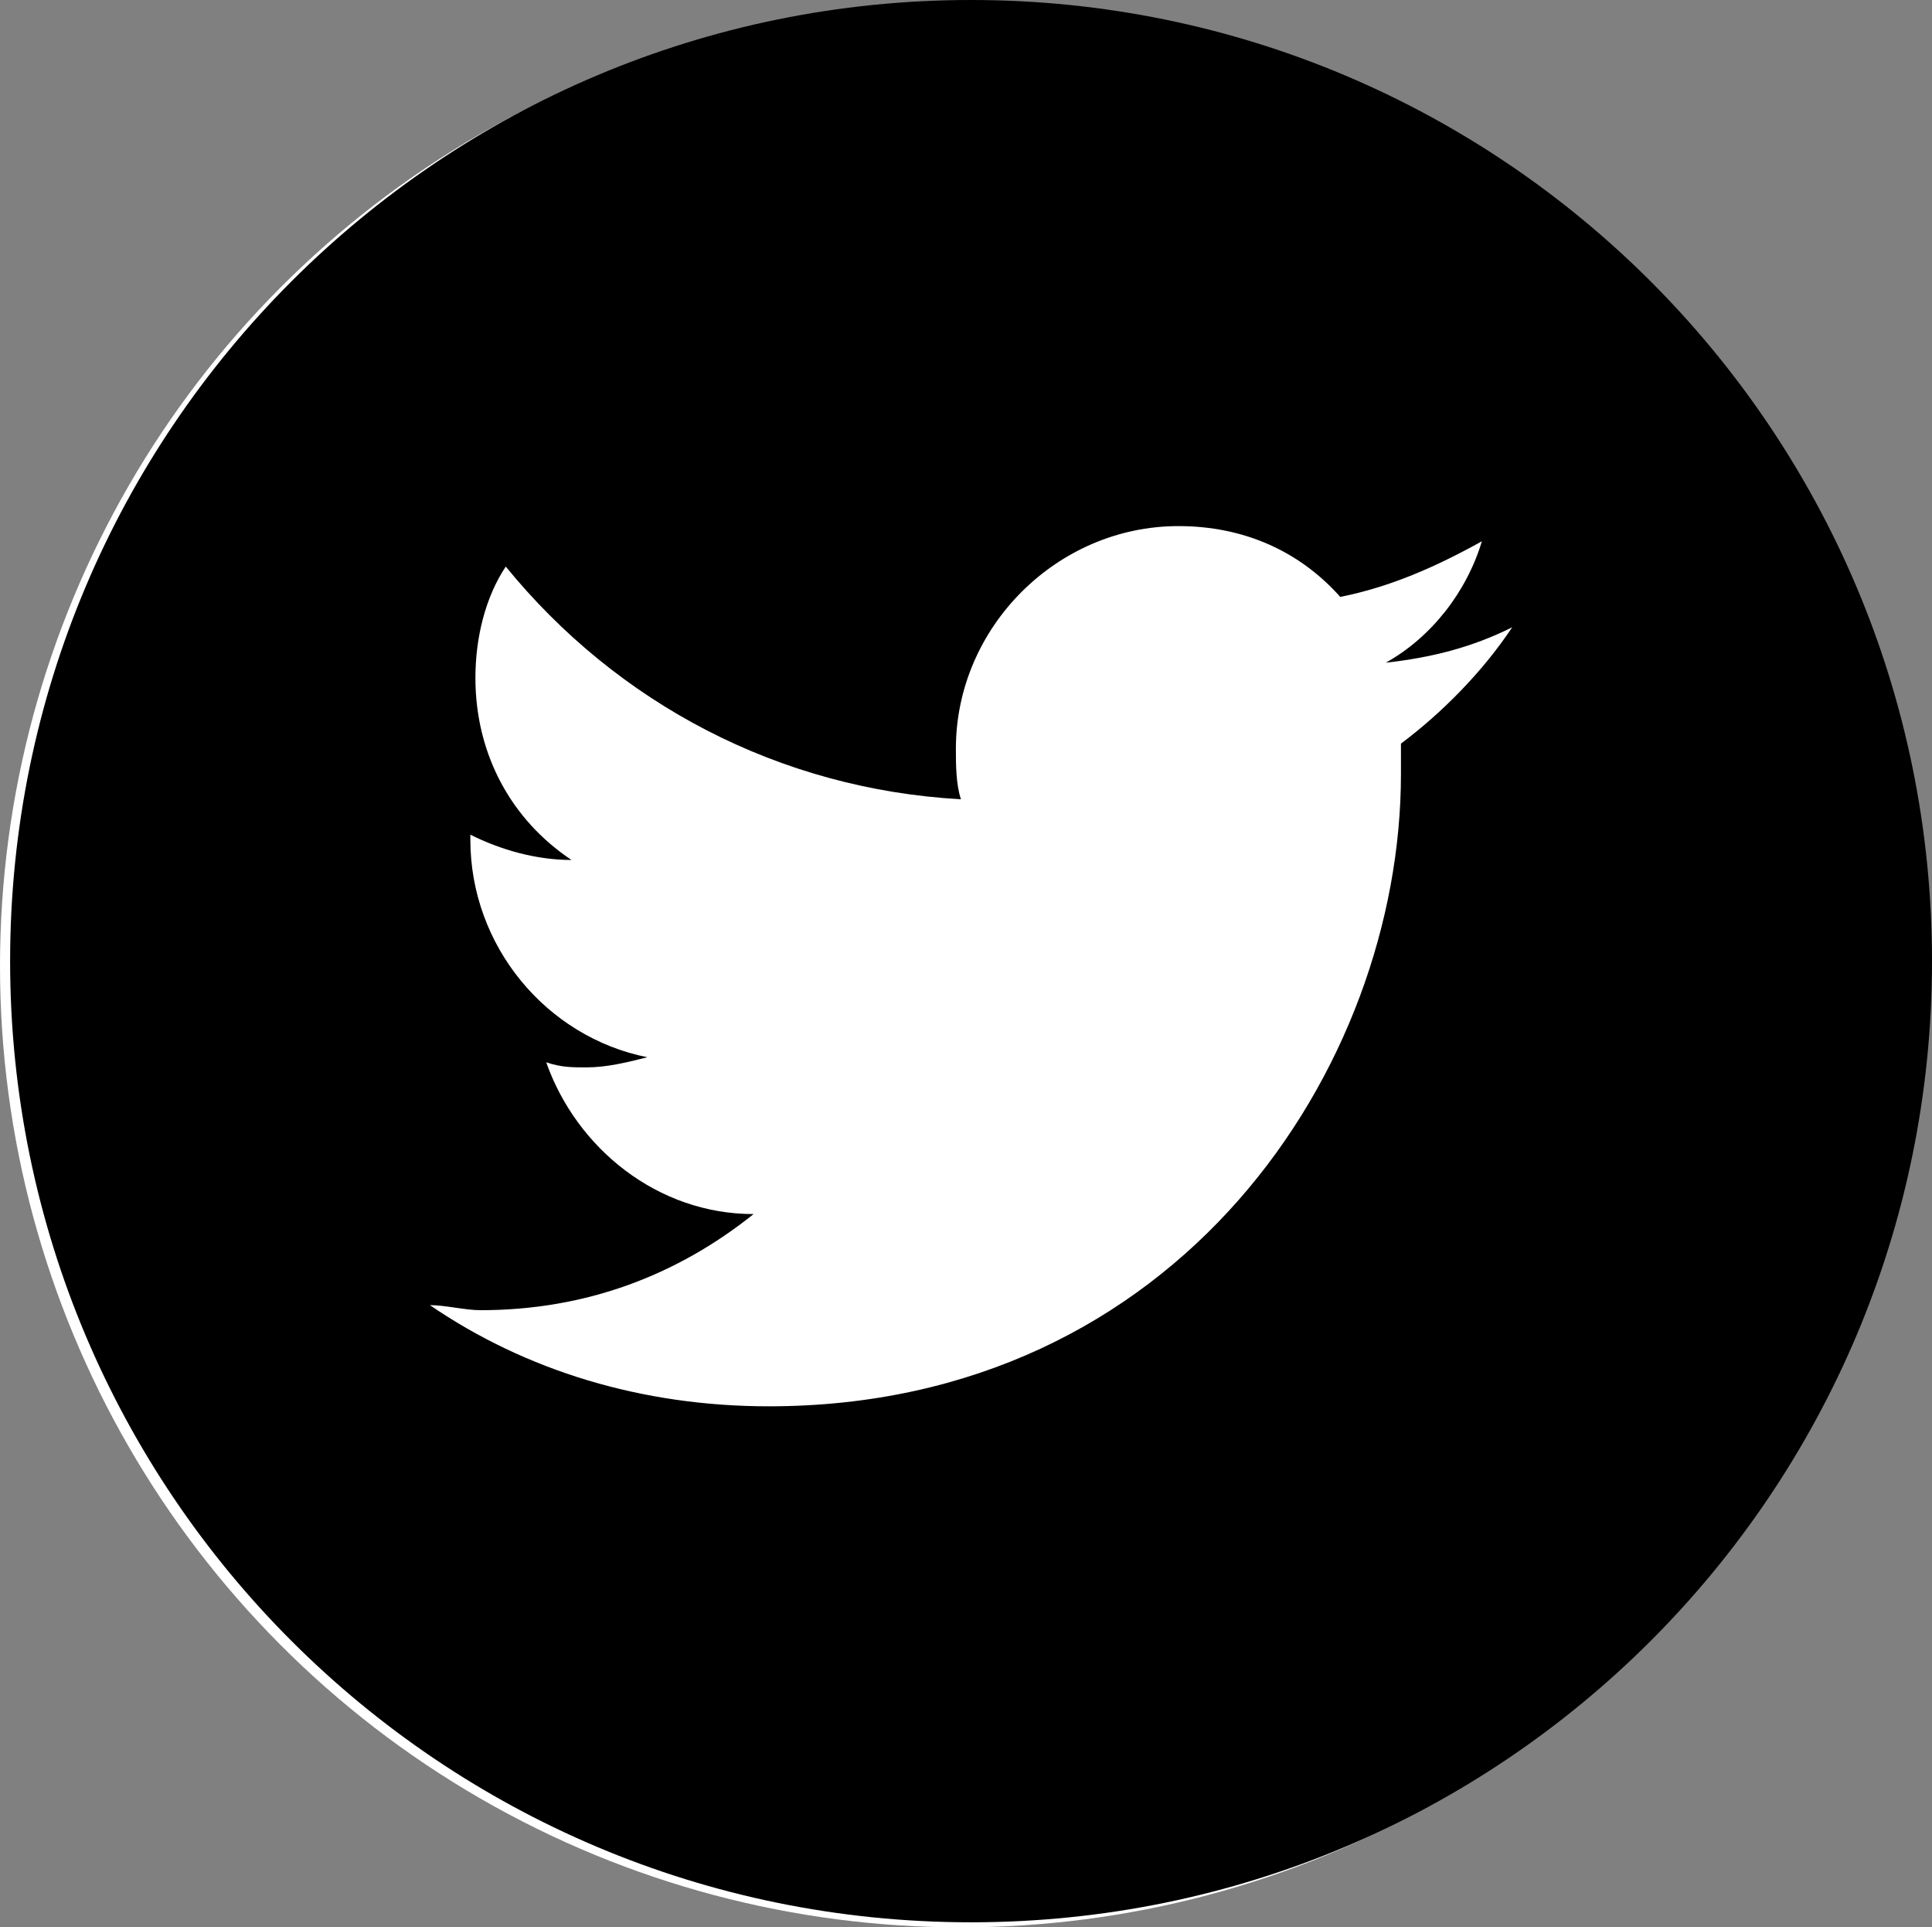<?xml version="1.0" encoding="utf-8"?>
<!-- Generator: Adobe Illustrator 21.0.0, SVG Export Plug-In . SVG Version: 6.00 Build 0)  -->
<svg version="1.1" id="レイヤー_1" xmlns="http://www.w3.org/2000/svg" xmlns:xlink="http://www.w3.org/1999/xlink" x="0px"
	 y="0px" width="38.2px" height="38.1px" viewBox="0 0 38.2 38.1" style="enable-background:new 0 0 38.2 38.1;"
	 xml:space="preserve">
<rect x="0" y="0" width="38.2" height="38.1" fill="#808080" stroke="none"/>
<style type="text/css">
	.st0{fill:#FFFFFF;}
</style>
<circle class="st0" cx="19" cy="19.1" r="19"/>
<g>
	<g>
		<path d="M19.2,0c-10.5,0-19,8.5-19,19c0,10.5,8.5,19,19,19c10.5,0,19-8.5,19-19C38.2,8.5,29.7,0,19.2,0z M27.7,14.7
			c0,0.2,0,0.4,0,0.6c0,5.8-4.4,12.5-12.5,12.5c-2.5,0-4.8-0.7-6.7-2c0.3,0,0.7,0.1,1,0.1c2.1,0,3.9-0.7,5.4-1.9
			c-1.9,0-3.5-1.3-4.1-3c0.3,0.1,0.5,0.1,0.8,0.1c0.4,0,0.8-0.1,1.2-0.2c-2-0.4-3.5-2.2-3.5-4.3c0,0,0,0,0-0.1
			c0.6,0.3,1.3,0.5,2,0.5c-1.2-0.8-1.9-2.1-1.9-3.6c0-0.8,0.2-1.6,0.6-2.2c2.2,2.7,5.4,4.4,9,4.6c-0.1-0.3-0.1-0.7-0.1-1
			c0-2.4,2-4.4,4.4-4.4c1.3,0,2.4,0.5,3.2,1.4c1-0.2,1.9-0.6,2.8-1.1c-0.3,1-1,1.9-1.9,2.4c0.9-0.1,1.7-0.3,2.5-0.7
			C29.3,13.3,28.5,14.1,27.7,14.7z"/>
	</g>
</g>
</svg>
